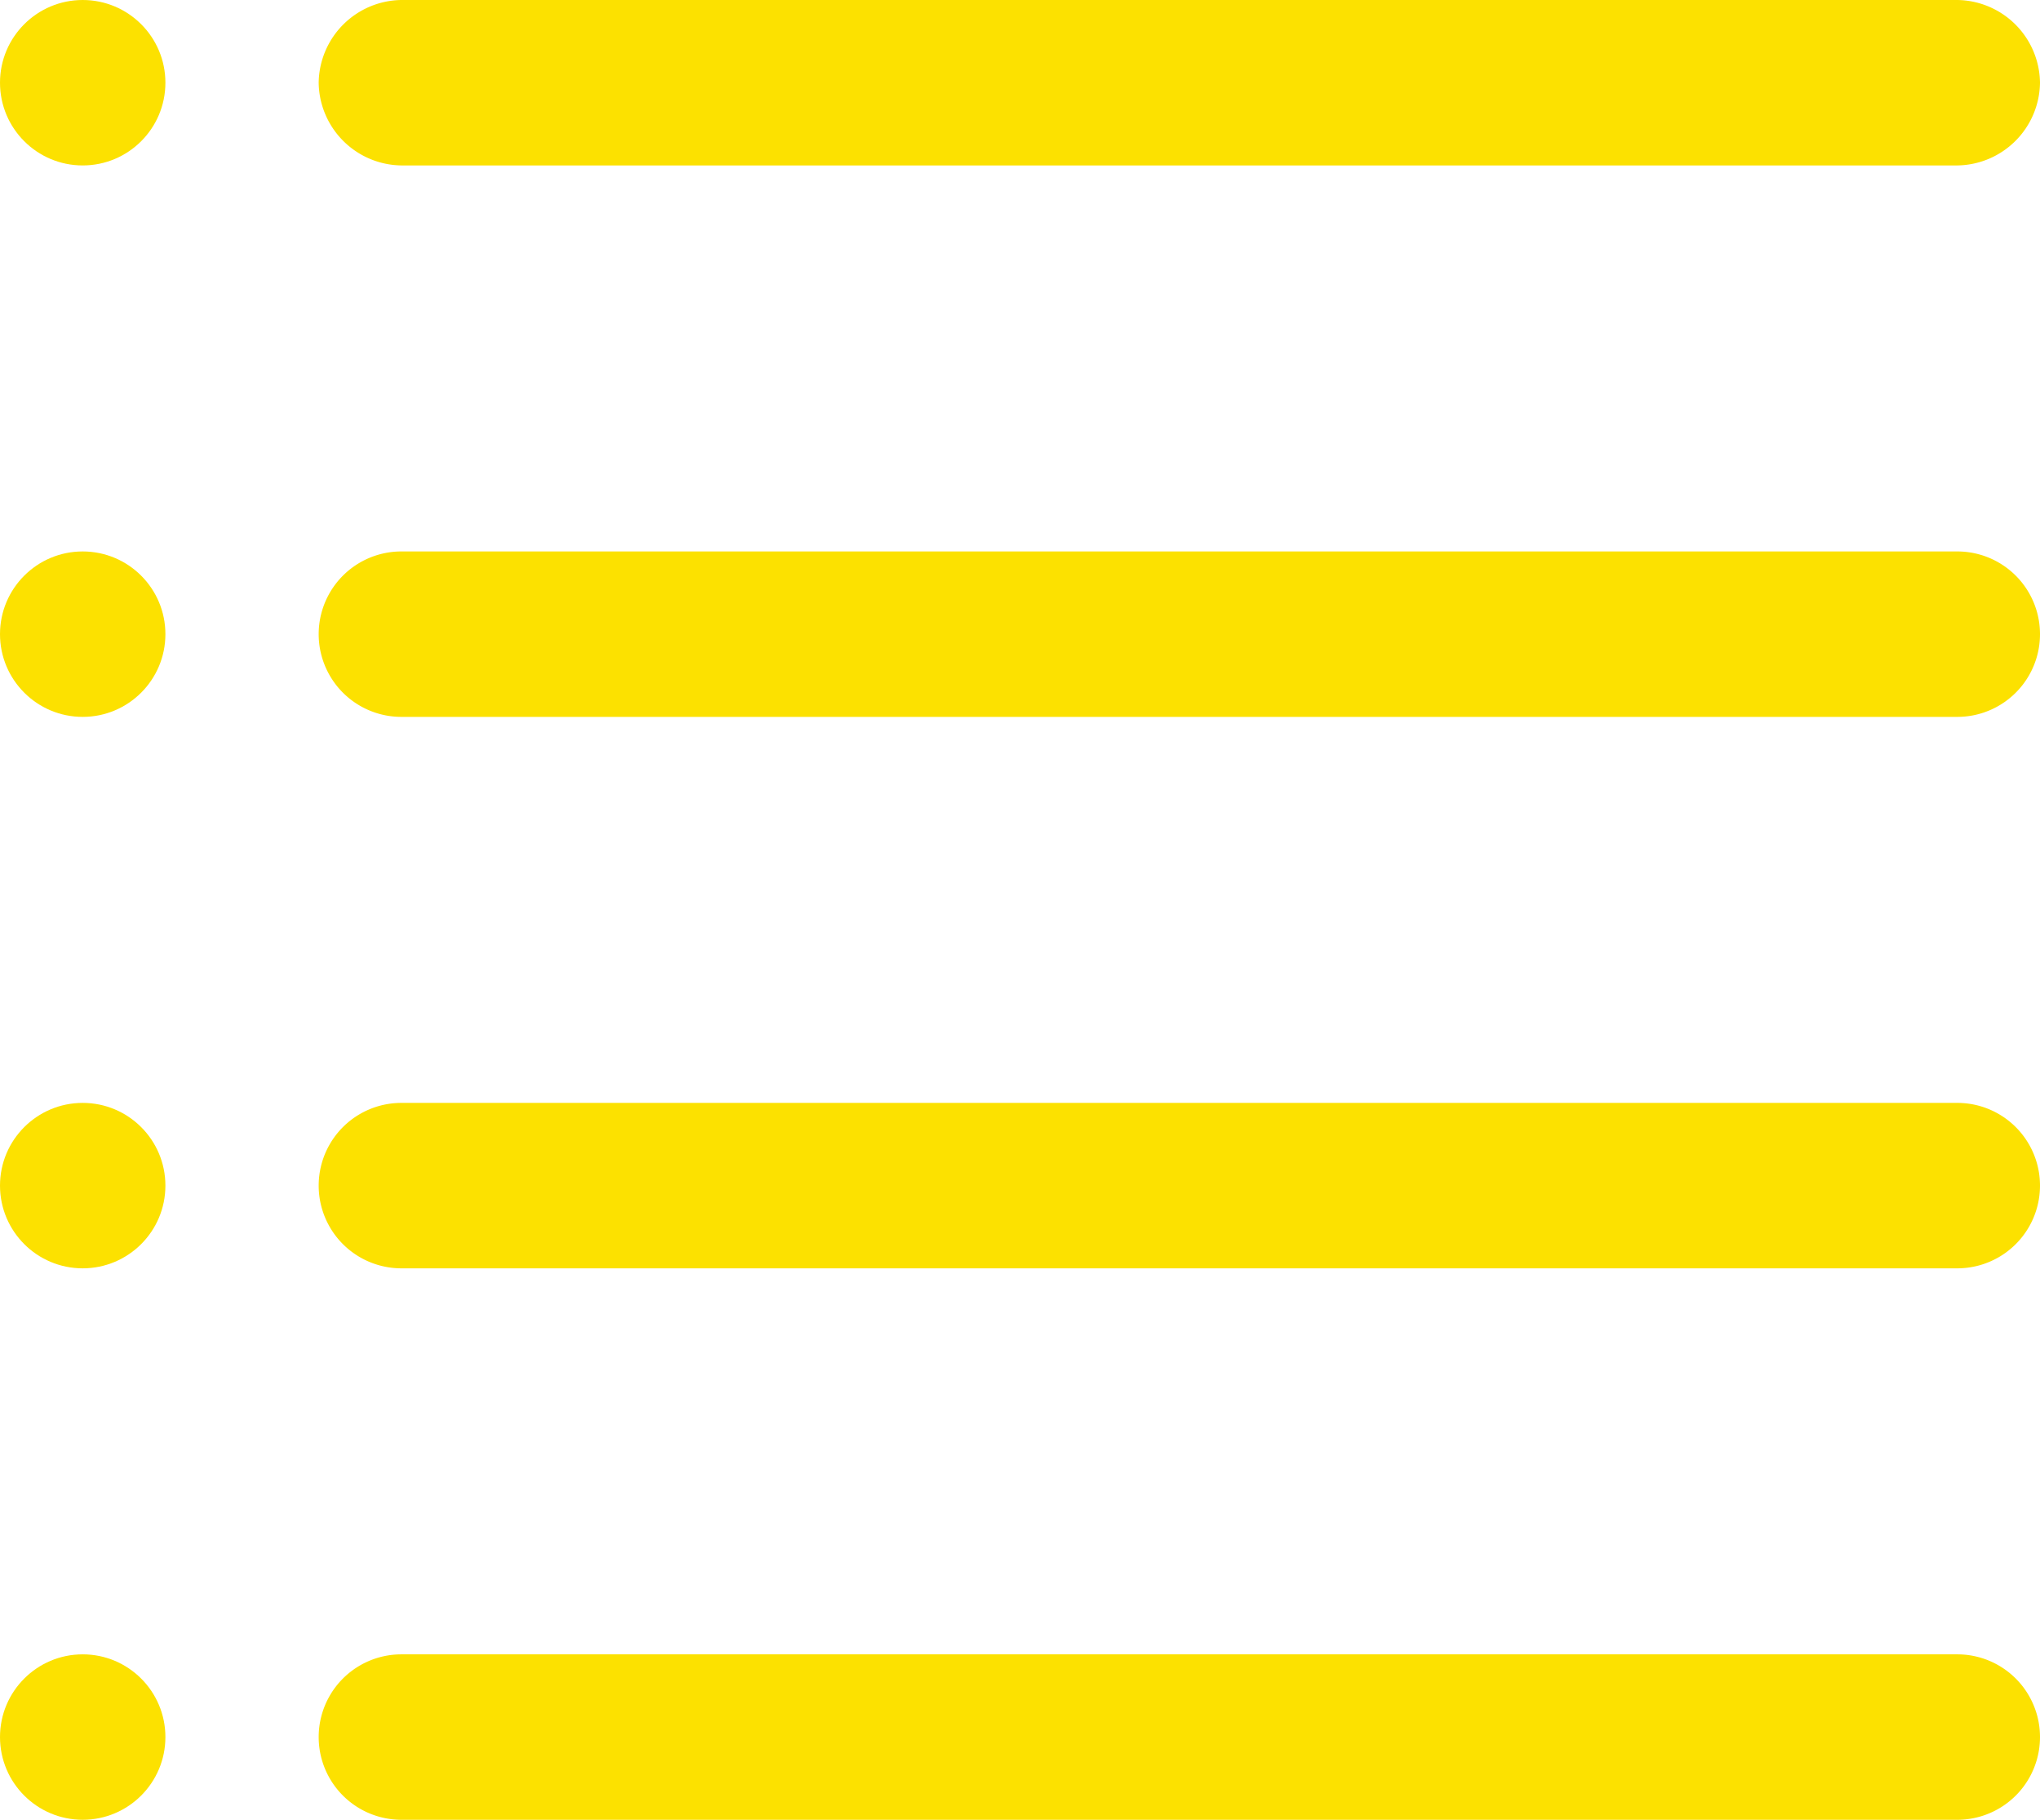 <svg xmlns="http://www.w3.org/2000/svg" viewBox="0 0 18.5 16.5"><defs><style>.cls-1{fill:#fce100;}</style></defs><g id="Layer_2" data-name="Layer 2"><g id="Layer_1-2" data-name="Layer 1"><path class="cls-1" d="M3.64,1.5H17.75A.76.76,0,0,0,18.5.75.76.76,0,0,0,17.75,0H3.64a.76.76,0,0,0-.75.75A.76.76,0,0,0,3.64,1.5Z"/><circle class="cls-1" cx="0.75" cy="0.75" r="0.75"/><path class="cls-1" d="M17.75,5H3.64a.75.75,0,0,0,0,1.5H17.75a.75.75,0,0,0,0-1.5Z"/><circle class="cls-1" cx="0.75" cy="5.75" r="0.75"/><path class="cls-1" d="M17.75,10H3.64a.75.75,0,0,0,0,1.5H17.75a.75.75,0,0,0,0-1.5Z"/><circle class="cls-1" cx="0.75" cy="10.75" r="0.75"/><path class="cls-1" d="M17.75,15H3.64a.75.75,0,0,0,0,1.5H17.75a.75.75,0,0,0,0-1.5Z"/><circle class="cls-1" cx="0.75" cy="15.75" r="0.75"/></g></g></svg>